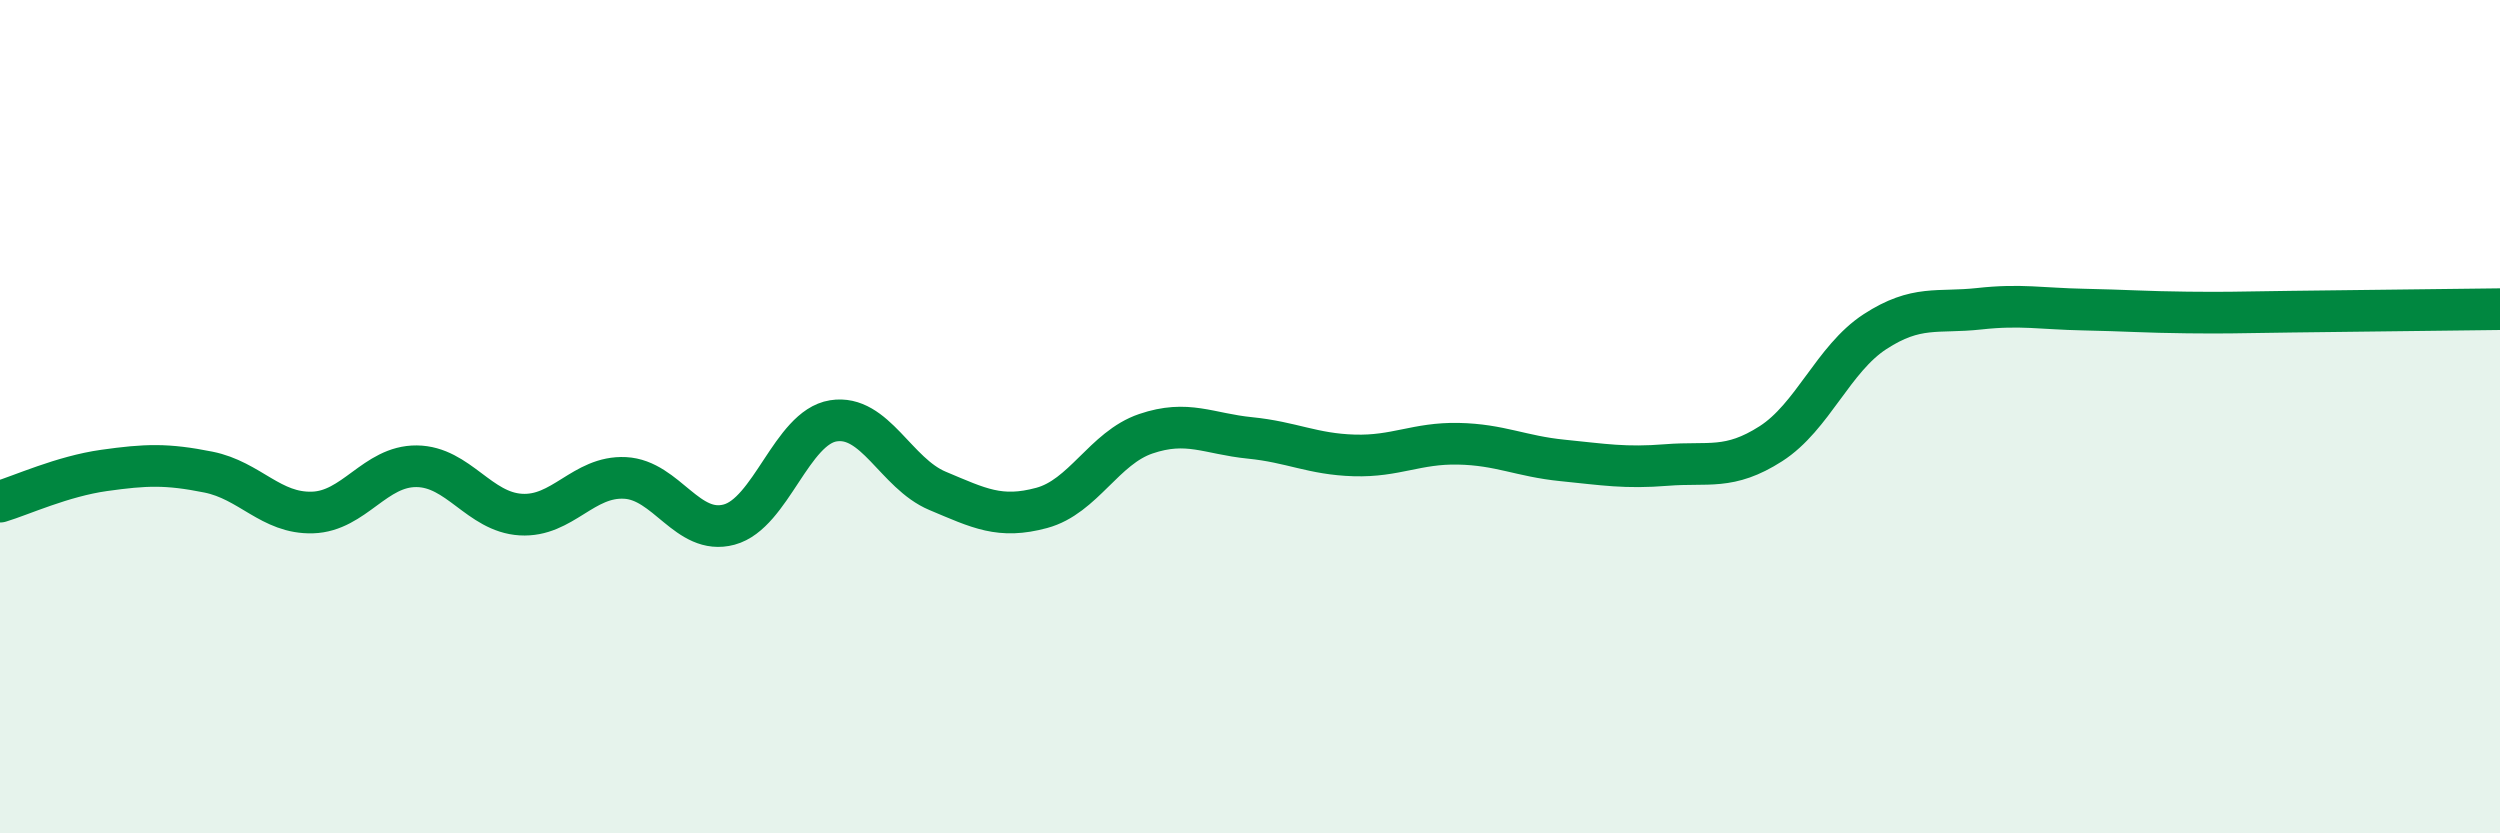 
    <svg width="60" height="20" viewBox="0 0 60 20" xmlns="http://www.w3.org/2000/svg">
      <path
        d="M 0,12.04 C 0.5,11.89 1.5,11.43 2.5,11.29 C 3.5,11.15 4,11.13 5,11.33 C 6,11.53 6.5,12.33 7.5,12.3 C 8.5,12.27 9,11.18 10,11.19 C 11,11.2 11.5,12.29 12.5,12.35 C 13.5,12.41 14,11.42 15,11.47 C 16,11.52 16.5,12.86 17.5,12.59 C 18.5,12.32 19,10.26 20,10.1 C 21,9.94 21.5,11.36 22.5,11.78 C 23.5,12.2 24,12.46 25,12.19 C 26,11.92 26.5,10.75 27.5,10.41 C 28.5,10.07 29,10.41 30,10.51 C 31,10.61 31.5,10.9 32.5,10.93 C 33.5,10.96 34,10.63 35,10.65 C 36,10.67 36.5,10.95 37.5,11.05 C 38.5,11.15 39,11.24 40,11.16 C 41,11.08 41.5,11.29 42.5,10.65 C 43.5,10.01 44,8.61 45,7.96 C 46,7.31 46.5,7.52 47.5,7.41 C 48.5,7.3 49,7.41 50,7.43 C 51,7.45 51.5,7.49 52.5,7.5 C 53.5,7.51 53.5,7.5 55,7.48 C 56.5,7.46 59,7.43 60,7.42L60 20L0 20Z"
        fill="#008740"
        opacity="0.1"
        stroke-linecap="round"
        stroke-linejoin="round"
      />
      <path
        d="M 0,12.04 C 0.5,11.89 1.5,11.43 2.5,11.29 C 3.5,11.15 4,11.13 5,11.33 C 6,11.53 6.5,12.33 7.5,12.3 C 8.5,12.27 9,11.18 10,11.19 C 11,11.2 11.5,12.29 12.5,12.35 C 13.5,12.41 14,11.42 15,11.47 C 16,11.52 16.5,12.86 17.5,12.59 C 18.5,12.32 19,10.26 20,10.1 C 21,9.94 21.5,11.36 22.5,11.78 C 23.5,12.2 24,12.46 25,12.19 C 26,11.92 26.5,10.75 27.5,10.41 C 28.5,10.07 29,10.41 30,10.51 C 31,10.61 31.5,10.9 32.5,10.93 C 33.5,10.96 34,10.63 35,10.65 C 36,10.67 36.5,10.95 37.5,11.05 C 38.5,11.15 39,11.24 40,11.16 C 41,11.08 41.5,11.29 42.5,10.65 C 43.5,10.01 44,8.61 45,7.96 C 46,7.31 46.5,7.52 47.5,7.41 C 48.5,7.3 49,7.41 50,7.43 C 51,7.45 51.5,7.49 52.5,7.5 C 53.5,7.51 53.5,7.5 55,7.48 C 56.5,7.46 59,7.43 60,7.42"
        stroke="#008740"
        stroke-width="1"
        fill="none"
        stroke-linecap="round"
        stroke-linejoin="round"
      />
    </svg>
  